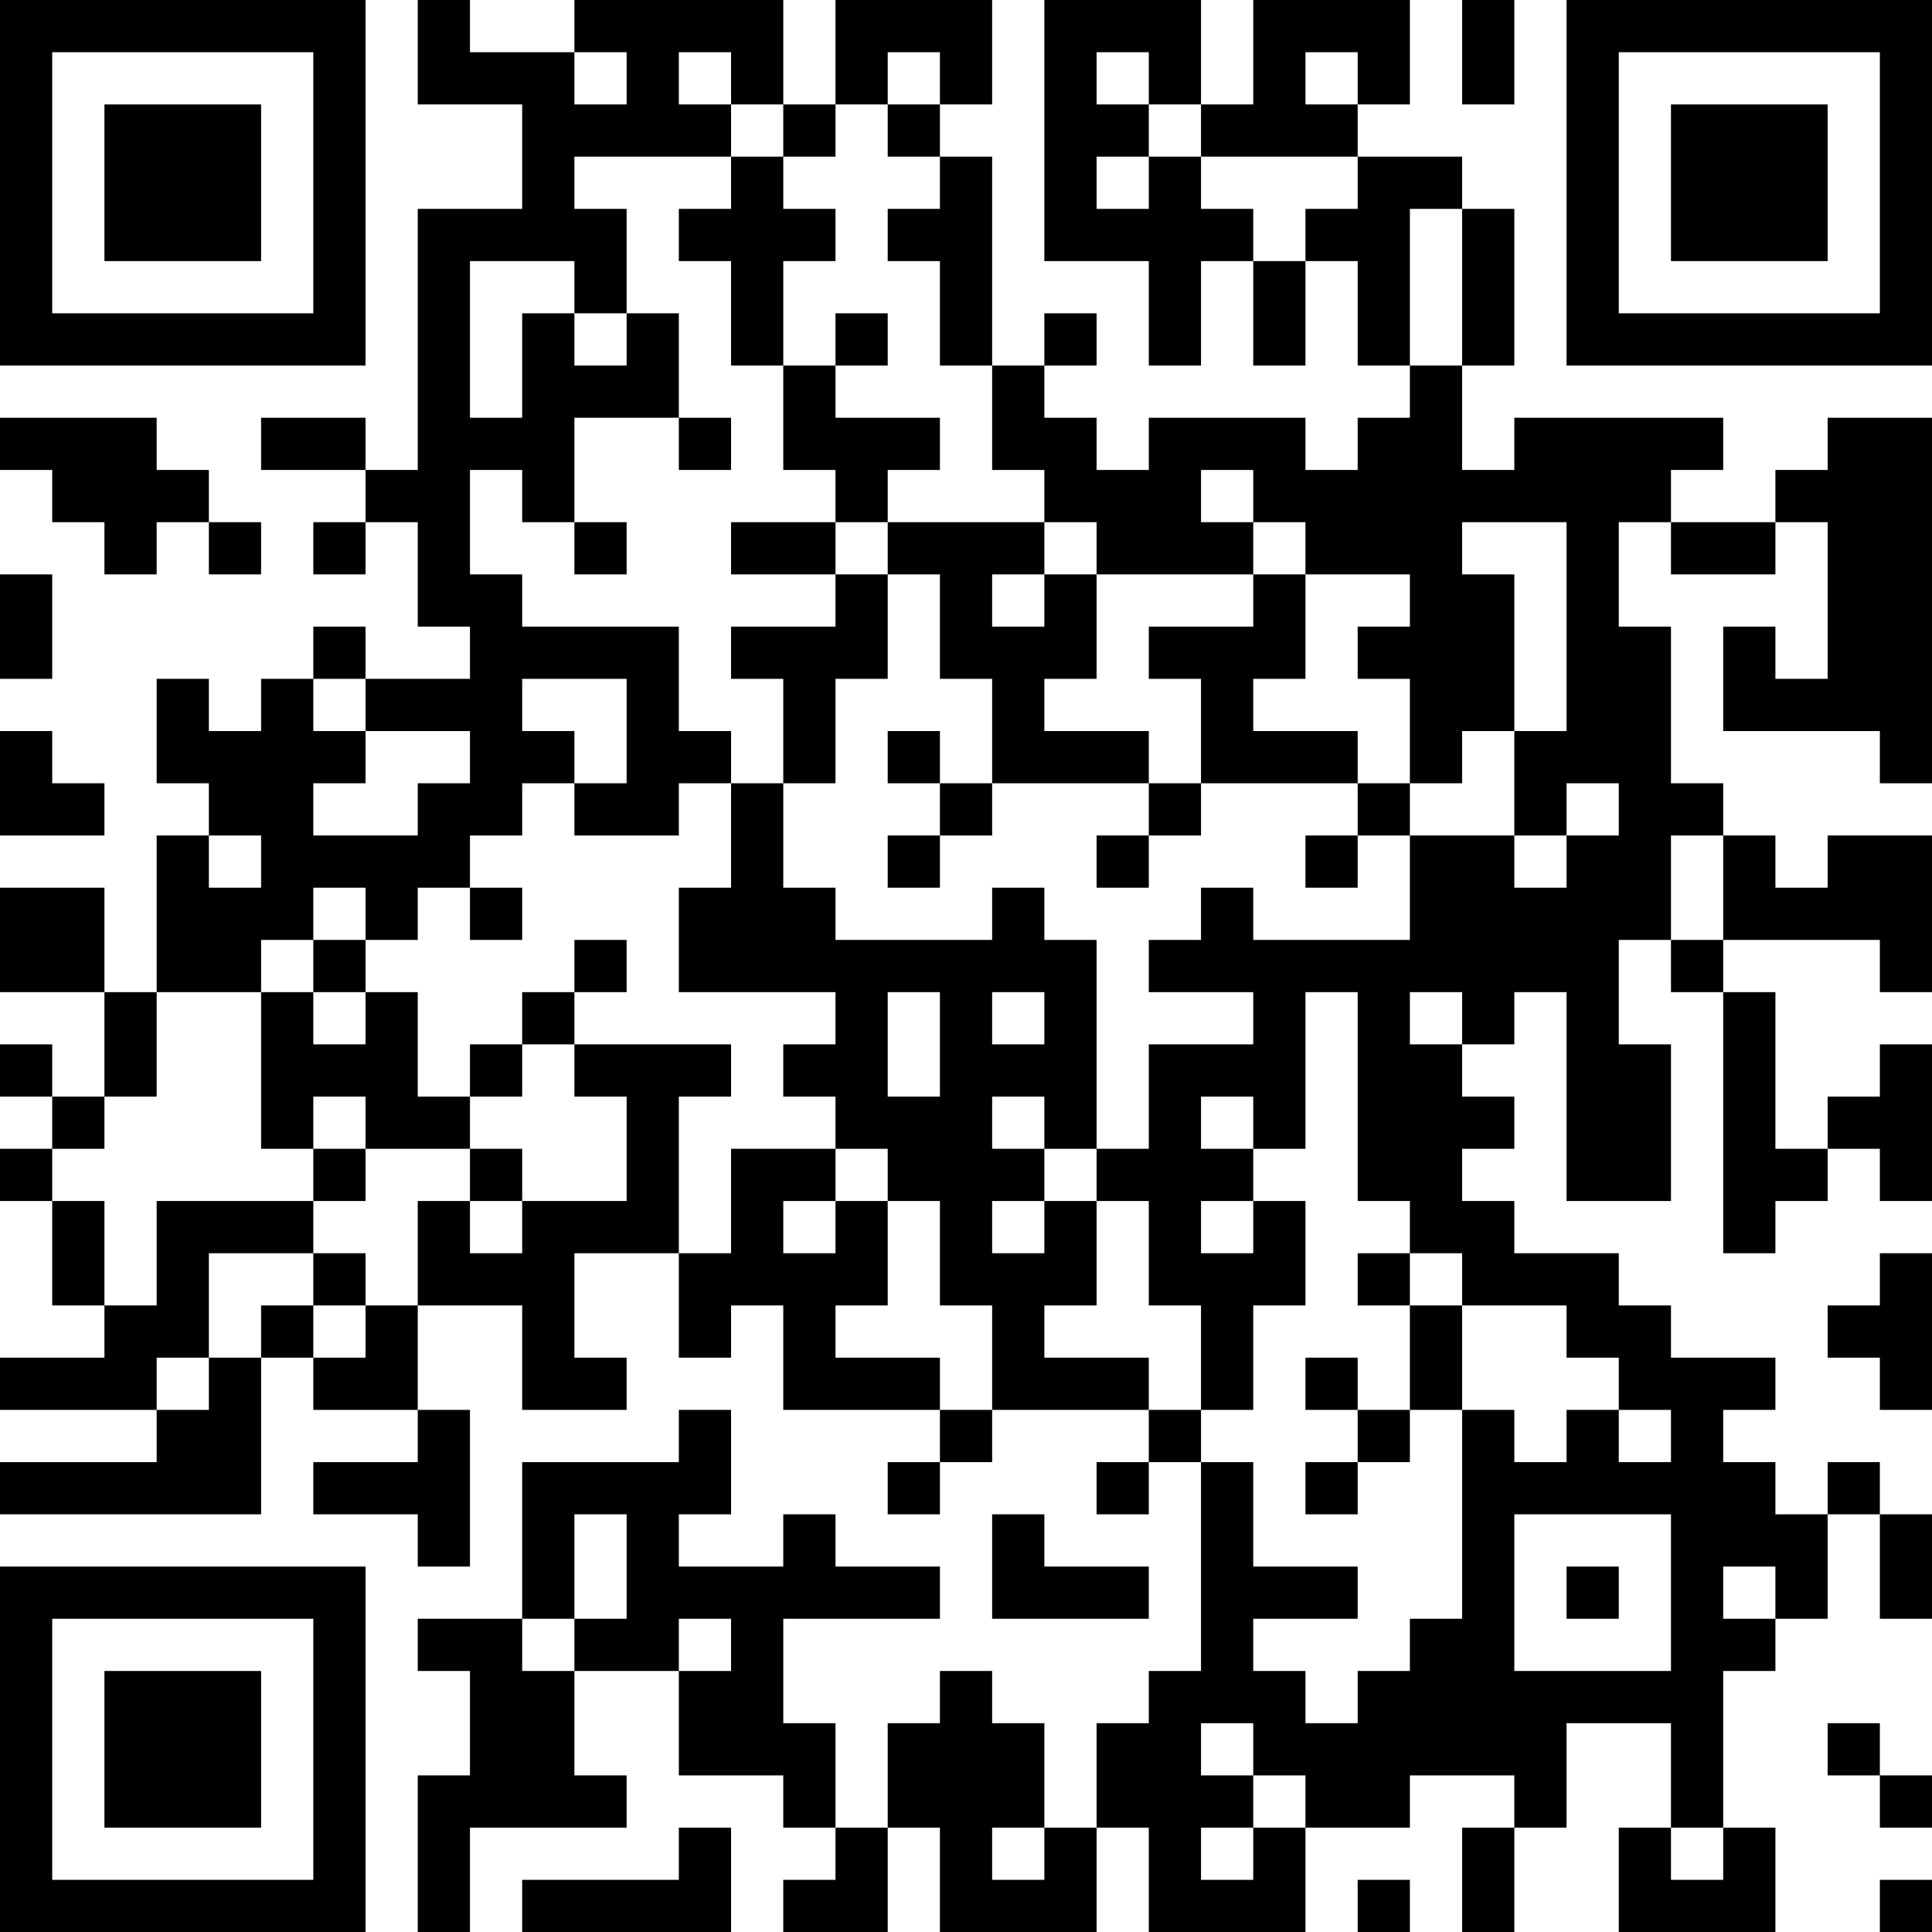 <?xml version="1.0" encoding="UTF-8"?>
<svg xmlns="http://www.w3.org/2000/svg" version="1.1" width="250" height="250" viewBox="0 0 250 250"><rect x="0" y="0" width="250" height="250" fill="#ffffff"/><g transform="scale(6.757)"><g transform="translate(0,0)"><path fill-rule="evenodd" d="M8 0L8 2L10 2L10 4L8 4L8 9L7 9L7 8L5 8L5 9L7 9L7 10L6 10L6 11L7 11L7 10L8 10L8 12L9 12L9 13L7 13L7 12L6 12L6 13L5 13L5 14L4 14L4 13L3 13L3 15L4 15L4 16L3 16L3 19L2 19L2 17L0 17L0 19L2 19L2 21L1 21L1 20L0 20L0 21L1 21L1 22L0 22L0 23L1 23L1 25L2 25L2 26L0 26L0 27L3 27L3 28L0 28L0 29L5 29L5 26L6 26L6 27L8 27L8 28L6 28L6 29L8 29L8 30L9 30L9 27L8 27L8 25L10 25L10 27L12 27L12 26L11 26L11 24L13 24L13 26L14 26L14 25L15 25L15 27L18 27L18 28L17 28L17 29L18 29L18 28L19 28L19 27L22 27L22 28L21 28L21 29L22 29L22 28L23 28L23 32L22 32L22 33L21 33L21 35L20 35L20 33L19 33L19 32L18 32L18 33L17 33L17 35L16 35L16 33L15 33L15 31L18 31L18 30L16 30L16 29L15 29L15 30L13 30L13 29L14 29L14 27L13 27L13 28L10 28L10 31L8 31L8 32L9 32L9 34L8 34L8 37L9 37L9 35L12 35L12 34L11 34L11 32L13 32L13 34L15 34L15 35L16 35L16 36L15 36L15 37L17 37L17 35L18 35L18 37L21 37L21 35L22 35L22 37L25 37L25 35L27 35L27 34L29 34L29 35L28 35L28 37L29 37L29 35L30 35L30 33L32 33L32 35L31 35L31 37L34 37L34 35L33 35L33 32L34 32L34 31L35 31L35 29L36 29L36 31L37 31L37 29L36 29L36 28L35 28L35 29L34 29L34 28L33 28L33 27L34 27L34 26L32 26L32 25L31 25L31 24L29 24L29 23L28 23L28 22L29 22L29 21L28 21L28 20L29 20L29 19L30 19L30 23L32 23L32 20L31 20L31 18L32 18L32 19L33 19L33 24L34 24L34 23L35 23L35 22L36 22L36 23L37 23L37 20L36 20L36 21L35 21L35 22L34 22L34 19L33 19L33 18L36 18L36 19L37 19L37 16L35 16L35 17L34 17L34 16L33 16L33 15L32 15L32 12L31 12L31 10L32 10L32 11L34 11L34 10L35 10L35 13L34 13L34 12L33 12L33 14L36 14L36 15L37 15L37 8L35 8L35 9L34 9L34 10L32 10L32 9L33 9L33 8L29 8L29 9L28 9L28 7L29 7L29 4L28 4L28 3L26 3L26 2L27 2L27 0L24 0L24 2L23 2L23 0L20 0L20 5L22 5L22 7L23 7L23 5L24 5L24 7L25 7L25 5L26 5L26 7L27 7L27 8L26 8L26 9L25 9L25 8L22 8L22 9L21 9L21 8L20 8L20 7L21 7L21 6L20 6L20 7L19 7L19 3L18 3L18 2L19 2L19 0L16 0L16 2L15 2L15 0L11 0L11 1L9 1L9 0ZM28 0L28 2L29 2L29 0ZM11 1L11 2L12 2L12 1ZM13 1L13 2L14 2L14 3L11 3L11 4L12 4L12 6L11 6L11 5L9 5L9 8L10 8L10 6L11 6L11 7L12 7L12 6L13 6L13 8L11 8L11 10L10 10L10 9L9 9L9 11L10 11L10 12L13 12L13 14L14 14L14 15L13 15L13 16L11 16L11 15L12 15L12 13L10 13L10 14L11 14L11 15L10 15L10 16L9 16L9 17L8 17L8 18L7 18L7 17L6 17L6 18L5 18L5 19L3 19L3 21L2 21L2 22L1 22L1 23L2 23L2 25L3 25L3 23L6 23L6 24L4 24L4 26L3 26L3 27L4 27L4 26L5 26L5 25L6 25L6 26L7 26L7 25L8 25L8 23L9 23L9 24L10 24L10 23L12 23L12 21L11 21L11 20L14 20L14 21L13 21L13 24L14 24L14 22L16 22L16 23L15 23L15 24L16 24L16 23L17 23L17 25L16 25L16 26L18 26L18 27L19 27L19 25L18 25L18 23L17 23L17 22L16 22L16 21L15 21L15 20L16 20L16 19L13 19L13 17L14 17L14 15L15 15L15 17L16 17L16 18L19 18L19 17L20 17L20 18L21 18L21 22L20 22L20 21L19 21L19 22L20 22L20 23L19 23L19 24L20 24L20 23L21 23L21 25L20 25L20 26L22 26L22 27L23 27L23 28L24 28L24 30L26 30L26 31L24 31L24 32L25 32L25 33L26 33L26 32L27 32L27 31L28 31L28 27L29 27L29 28L30 28L30 27L31 27L31 28L32 28L32 27L31 27L31 26L30 26L30 25L28 25L28 24L27 24L27 23L26 23L26 19L25 19L25 22L24 22L24 21L23 21L23 22L24 22L24 23L23 23L23 24L24 24L24 23L25 23L25 25L24 25L24 27L23 27L23 25L22 25L22 23L21 23L21 22L22 22L22 20L24 20L24 19L22 19L22 18L23 18L23 17L24 17L24 18L27 18L27 16L29 16L29 17L30 17L30 16L31 16L31 15L30 15L30 16L29 16L29 14L30 14L30 10L28 10L28 11L29 11L29 14L28 14L28 15L27 15L27 13L26 13L26 12L27 12L27 11L25 11L25 10L24 10L24 9L23 9L23 10L24 10L24 11L21 11L21 10L20 10L20 9L19 9L19 7L18 7L18 5L17 5L17 4L18 4L18 3L17 3L17 2L18 2L18 1L17 1L17 2L16 2L16 3L15 3L15 2L14 2L14 1ZM21 1L21 2L22 2L22 3L21 3L21 4L22 4L22 3L23 3L23 4L24 4L24 5L25 5L25 4L26 4L26 3L23 3L23 2L22 2L22 1ZM25 1L25 2L26 2L26 1ZM14 3L14 4L13 4L13 5L14 5L14 7L15 7L15 9L16 9L16 10L14 10L14 11L16 11L16 12L14 12L14 13L15 13L15 15L16 15L16 13L17 13L17 11L18 11L18 13L19 13L19 15L18 15L18 14L17 14L17 15L18 15L18 16L17 16L17 17L18 17L18 16L19 16L19 15L22 15L22 16L21 16L21 17L22 17L22 16L23 16L23 15L26 15L26 16L25 16L25 17L26 17L26 16L27 16L27 15L26 15L26 14L24 14L24 13L25 13L25 11L24 11L24 12L22 12L22 13L23 13L23 15L22 15L22 14L20 14L20 13L21 13L21 11L20 11L20 10L17 10L17 9L18 9L18 8L16 8L16 7L17 7L17 6L16 6L16 7L15 7L15 5L16 5L16 4L15 4L15 3ZM27 4L27 7L28 7L28 4ZM0 8L0 9L1 9L1 10L2 10L2 11L3 11L3 10L4 10L4 11L5 11L5 10L4 10L4 9L3 9L3 8ZM13 8L13 9L14 9L14 8ZM11 10L11 11L12 11L12 10ZM16 10L16 11L17 11L17 10ZM0 11L0 13L1 13L1 11ZM19 11L19 12L20 12L20 11ZM6 13L6 14L7 14L7 15L6 15L6 16L8 16L8 15L9 15L9 14L7 14L7 13ZM0 14L0 16L2 16L2 15L1 15L1 14ZM4 16L4 17L5 17L5 16ZM32 16L32 18L33 18L33 16ZM9 17L9 18L10 18L10 17ZM6 18L6 19L5 19L5 22L6 22L6 23L7 23L7 22L9 22L9 23L10 23L10 22L9 22L9 21L10 21L10 20L11 20L11 19L12 19L12 18L11 18L11 19L10 19L10 20L9 20L9 21L8 21L8 19L7 19L7 18ZM6 19L6 20L7 20L7 19ZM17 19L17 21L18 21L18 19ZM19 19L19 20L20 20L20 19ZM27 19L27 20L28 20L28 19ZM6 21L6 22L7 22L7 21ZM6 24L6 25L7 25L7 24ZM26 24L26 25L27 25L27 27L26 27L26 26L25 26L25 27L26 27L26 28L25 28L25 29L26 29L26 28L27 28L27 27L28 27L28 25L27 25L27 24ZM36 24L36 25L35 25L35 26L36 26L36 27L37 27L37 24ZM11 29L11 31L10 31L10 32L11 32L11 31L12 31L12 29ZM19 29L19 31L22 31L22 30L20 30L20 29ZM29 29L29 32L32 32L32 29ZM30 30L30 31L31 31L31 30ZM33 30L33 31L34 31L34 30ZM13 31L13 32L14 32L14 31ZM23 33L23 34L24 34L24 35L23 35L23 36L24 36L24 35L25 35L25 34L24 34L24 33ZM35 33L35 34L36 34L36 35L37 35L37 34L36 34L36 33ZM13 35L13 36L10 36L10 37L14 37L14 35ZM19 35L19 36L20 36L20 35ZM32 35L32 36L33 36L33 35ZM26 36L26 37L27 37L27 36ZM36 36L36 37L37 37L37 36ZM0 0L0 7L7 7L7 0ZM1 1L1 6L6 6L6 1ZM2 2L2 5L5 5L5 2ZM30 0L30 7L37 7L37 0ZM31 1L31 6L36 6L36 1ZM32 2L32 5L35 5L35 2ZM0 30L0 37L7 37L7 30ZM1 31L1 36L6 36L6 31ZM2 32L2 35L5 35L5 32Z" fill="#000000"/></g></g></svg>
